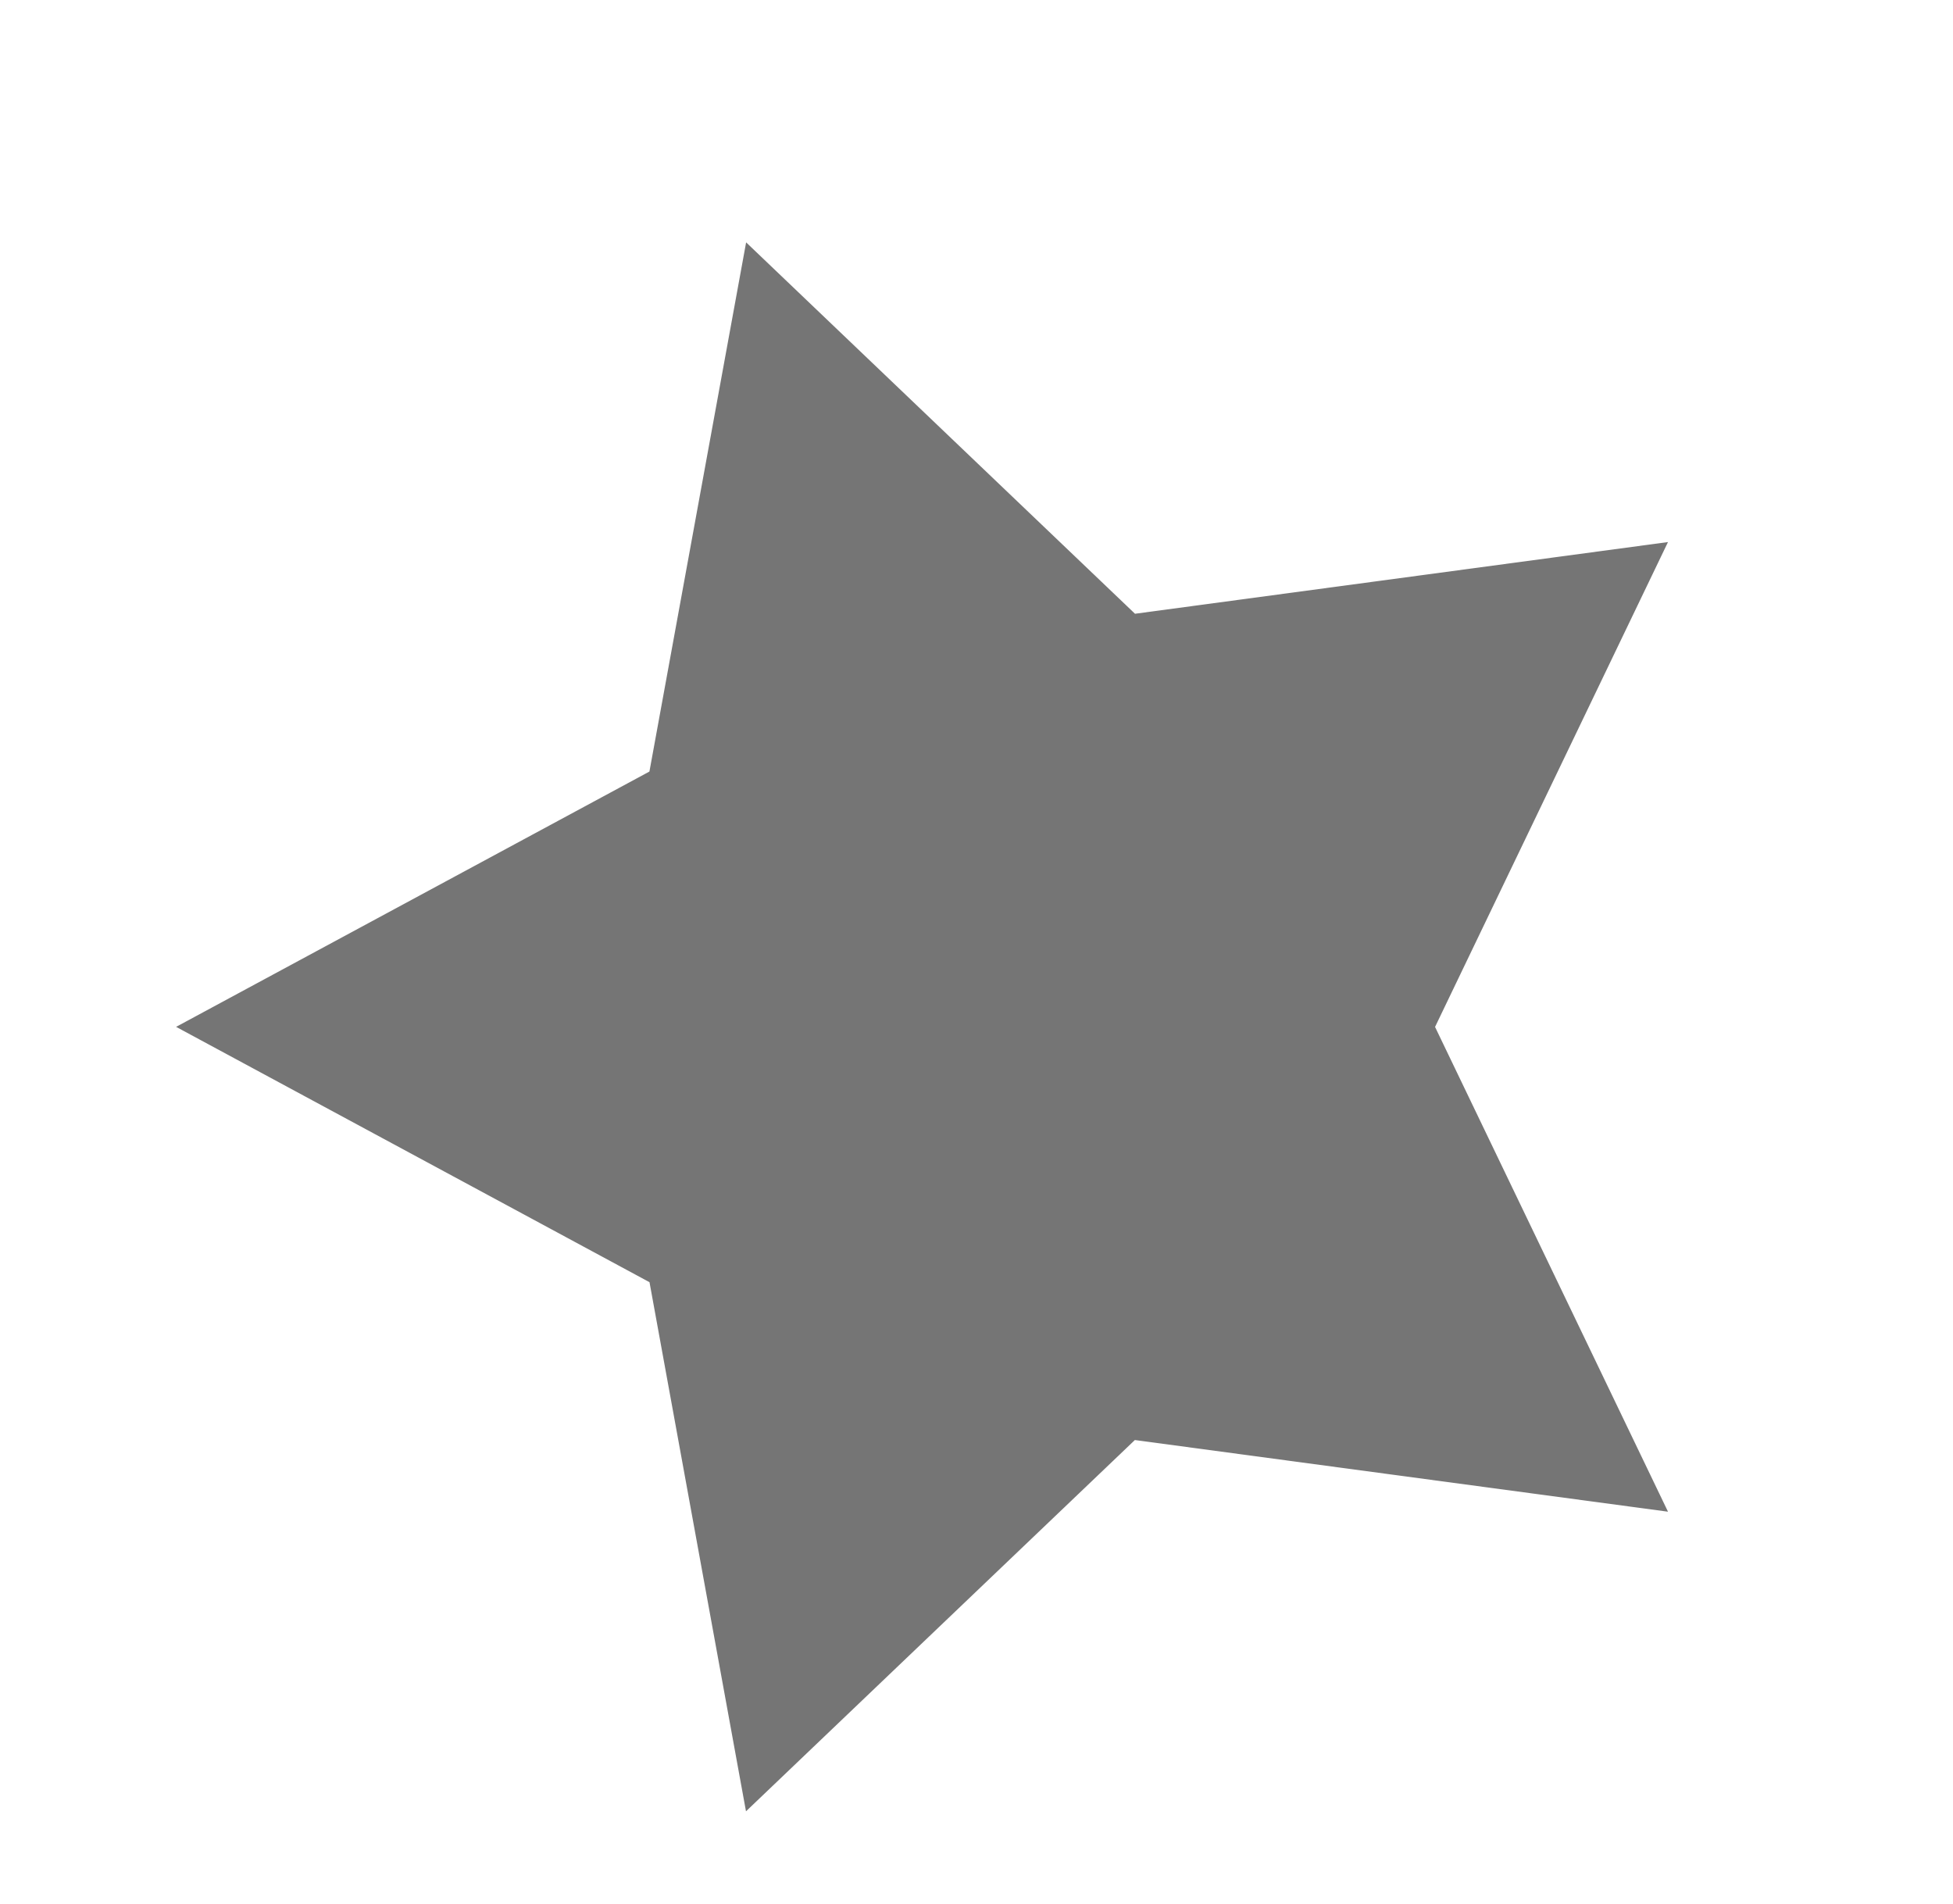 <svg xmlns="http://www.w3.org/2000/svg" width="50.781" height="49.501" viewBox="0 0 50.781 49.501">
  <path id="Tracé_633" data-name="Tracé 633" d="M20.4,0,13.757,12.308,0,14.818,9.656,24.936,7.791,38.795l12.6-6.056L33,38.795,31.134,24.936,40.79,14.818,27.033,12.308Z" transform="matrix(0.951, -0.309, 0.309, 0.951, 0, 12.605)" fill="#757575"/>
</svg>
